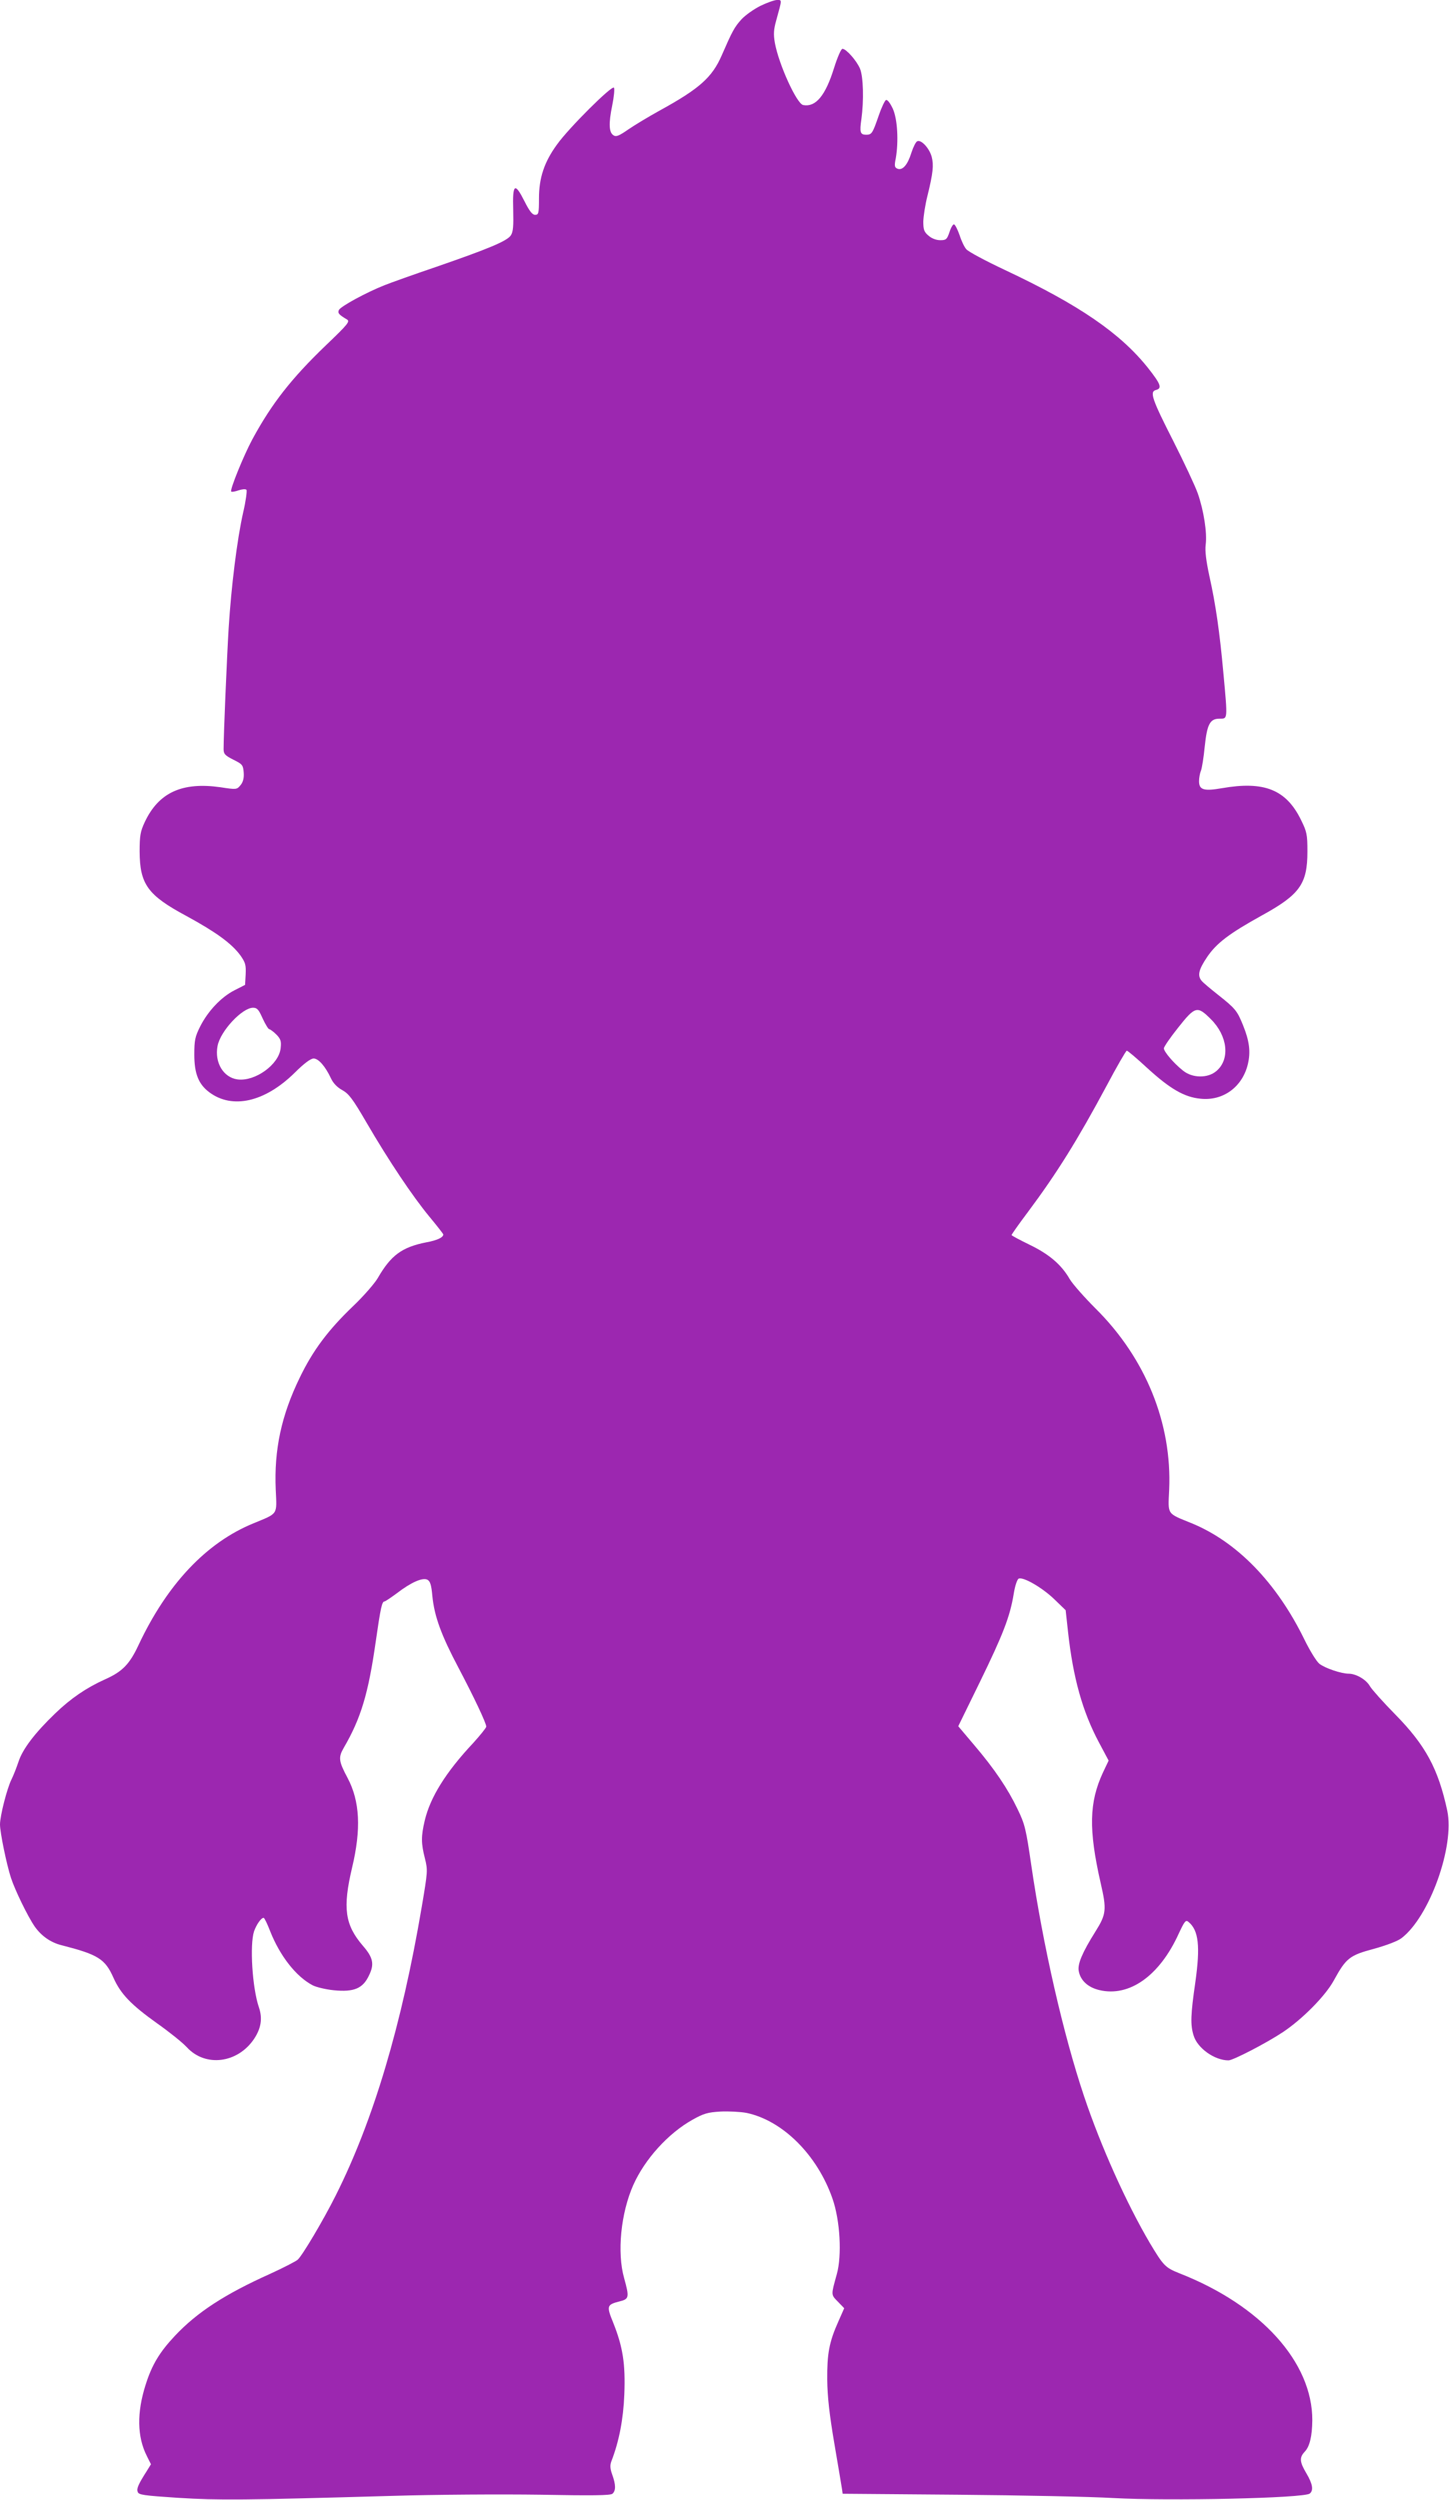 <?xml version="1.0" standalone="no"?>
<!DOCTYPE svg PUBLIC "-//W3C//DTD SVG 20010904//EN"
 "http://www.w3.org/TR/2001/REC-SVG-20010904/DTD/svg10.dtd">
<svg version="1.0" xmlns="http://www.w3.org/2000/svg"
 width="742pt" height="1280pt" viewBox="0 0 742 1280"
 preserveAspectRatio="xMidYMid meet">
<g transform="translate(0,1280) scale(0.1,-0.1)"
fill="#9c27b0" stroke="none">
<path d="M3894 12770 c-34 -17 -78 -48 -98 -70 -35 -39 -46 -59 -100 -183 -49
-113 -114 -171 -316 -282 -58 -32 -131 -76 -163 -98 -46 -32 -62 -39 -75 -30
-24 14 -26 60 -7 153 9 44 13 85 9 91 -9 15 -231 -206 -291 -290 -66 -90 -93
-172 -93 -276 0 -78 -2 -85 -20 -85 -14 0 -29 19 -55 71 -49 97 -61 88 -57
-45 2 -83 0 -113 -12 -131 -19 -29 -112 -68 -381 -161 -115 -39 -235 -82 -265
-94 -94 -37 -228 -110 -235 -128 -6 -16 0 -23 42 -48 16 -10 5 -24 -108 -132
-177 -170 -278 -299 -377 -482 -46 -86 -116 -259 -108 -267 3 -3 20 0 37 6 18
6 36 8 41 3 4 -4 -3 -57 -17 -117 -31 -137 -61 -380 -74 -590 -9 -147 -26
-549 -26 -620 0 -26 7 -33 50 -55 47 -23 50 -28 53 -66 2 -28 -3 -48 -16 -64
-19 -23 -20 -24 -103 -11 -196 28 -317 -27 -388 -179 -22 -47 -26 -69 -26
-150 1 -168 41 -224 241 -331 152 -83 230 -140 275 -201 26 -37 29 -49 27 -97
l-3 -54 -55 -28 c-68 -35 -135 -106 -175 -185 -26 -52 -30 -70 -30 -144 0 -98
22 -152 77 -193 118 -88 284 -50 436 99 49 49 83 74 98 74 25 0 60 -40 89
-102 11 -24 32 -46 58 -60 34 -19 54 -46 125 -168 113 -194 235 -376 321 -480
39 -47 71 -88 71 -91 0 -15 -31 -30 -86 -40 -126 -25 -182 -66 -250 -184 -16
-27 -73 -93 -128 -145 -126 -121 -204 -225 -271 -364 -94 -193 -132 -369 -123
-574 6 -131 14 -119 -114 -172 -242 -99 -442 -312 -588 -622 -46 -99 -83 -137
-170 -176 -98 -44 -177 -98 -258 -176 -104 -100 -166 -182 -187 -246 -10 -30
-26 -71 -36 -91 -23 -46 -59 -187 -59 -231 0 -40 33 -202 56 -273 21 -64 86
-198 122 -250 34 -48 81 -81 136 -95 188 -48 224 -70 267 -167 37 -83 90 -138
223 -233 61 -43 130 -98 153 -123 95 -103 260 -82 344 43 36 54 44 105 25 161
-34 99 -48 321 -25 390 12 34 36 69 49 69 4 0 19 -31 34 -70 50 -126 133 -232
218 -276 18 -9 67 -21 108 -25 102 -10 148 9 179 75 29 58 22 92 -30 152 -93
108 -105 194 -56 401 47 197 40 340 -23 459 -46 86 -48 105 -20 154 88 151
126 277 164 544 25 174 32 206 45 206 4 0 32 19 62 41 74 57 133 83 158 70 14
-8 20 -27 25 -83 10 -104 46 -202 134 -368 79 -150 142 -283 142 -301 0 -6
-30 -43 -66 -83 -141 -150 -221 -279 -249 -398 -19 -80 -19 -117 1 -194 15
-61 14 -68 -16 -246 -103 -608 -248 -1096 -441 -1480 -63 -126 -171 -308 -195
-329 -11 -9 -75 -42 -143 -73 -231 -104 -372 -196 -485 -316 -79 -84 -118
-149 -150 -250 -46 -144 -44 -267 6 -366 l21 -42 -21 -34 c-44 -69 -53 -90
-47 -107 5 -16 29 -19 208 -31 209 -13 331 -12 1092 10 237 7 559 9 764 6 260
-5 357 -4 367 5 18 15 18 46 -1 98 -11 31 -12 48 -4 69 39 101 61 214 66 342
6 155 -7 242 -57 367 -35 86 -33 92 33 109 49 12 50 21 23 119 -37 131 -17
333 47 477 59 132 178 264 303 334 57 32 78 38 143 42 42 2 102 -1 134 -7 185
-39 362 -215 440 -439 39 -112 49 -290 22 -387 -30 -108 -30 -104 5 -140 l33
-34 -30 -68 c-47 -105 -58 -165 -57 -298 1 -87 11 -177 37 -330 20 -116 37
-220 39 -232 l3 -22 590 -5 c325 -3 682 -10 795 -17 287 -16 978 -1 1007 23
20 16 15 49 -17 103 -35 59 -37 81 -9 111 26 27 38 80 39 161 1 297 -262 589
-681 753 -72 29 -81 38 -151 155 -119 202 -252 497 -338 755 -106 317 -209
769 -269 1179 -27 186 -33 211 -70 287 -50 105 -119 207 -222 328 l-82 97 111
227 c118 242 154 334 173 451 7 43 18 75 26 78 24 9 118 -45 180 -104 l60 -58
12 -110 c26 -236 74 -409 159 -568 l49 -92 -29 -61 c-71 -153 -74 -292 -12
-565 32 -138 29 -161 -27 -250 -67 -107 -92 -166 -85 -202 9 -48 47 -83 105
-97 154 -37 309 73 407 289 30 64 36 72 50 60 52 -43 61 -124 35 -309 -24
-166 -26 -217 -9 -272 19 -65 107 -128 179 -128 23 0 195 89 279 145 99 66
217 185 260 264 63 115 81 129 205 162 65 18 123 40 142 55 143 109 273 471
234 653 -46 214 -111 334 -265 491 -62 63 -121 129 -131 146 -19 34 -71 64
-109 64 -37 0 -121 28 -150 51 -14 11 -48 66 -76 123 -142 291 -344 500 -577
596 -130 53 -122 41 -116 172 15 339 -120 673 -377 928 -58 58 -117 125 -132
150 -43 75 -106 128 -205 176 -51 25 -93 47 -93 50 0 3 37 56 83 117 150 201
255 370 403 646 53 100 100 181 104 181 5 0 52 -40 105 -89 116 -106 189 -149
273 -157 115 -12 214 60 242 177 15 63 8 119 -25 200 -30 74 -39 85 -130 157
-38 30 -76 62 -82 70 -22 27 -15 57 28 121 48 71 112 120 278 212 197 108 236
162 236 329 0 88 -3 101 -33 162 -76 155 -189 200 -405 162 -92 -16 -117 -9
-117 36 0 16 4 40 10 54 5 14 14 69 19 122 12 116 27 144 76 144 42 0 42 -8
20 230 -19 212 -40 357 -72 500 -17 80 -23 128 -19 161 8 61 -10 176 -41 264
-14 39 -70 158 -124 265 -110 216 -123 254 -90 263 33 8 25 30 -38 110 -143
181 -356 326 -734 504 -100 47 -190 95 -199 107 -10 11 -26 45 -35 74 -10 28
-22 52 -28 53 -5 1 -16 -17 -23 -40 -13 -37 -17 -41 -47 -41 -21 0 -44 9 -60
23 -23 19 -27 31 -27 73 1 28 10 87 21 130 29 118 33 158 22 201 -12 44 -53
88 -73 80 -8 -2 -21 -29 -31 -59 -19 -62 -45 -92 -71 -82 -15 6 -17 14 -9 53
15 86 9 201 -15 254 -13 28 -27 47 -35 45 -6 -3 -23 -38 -37 -79 -32 -93 -36
-99 -65 -99 -30 0 -34 13 -24 80 13 95 10 217 -7 258 -17 41 -71 102 -90 102
-7 0 -26 -44 -43 -98 -44 -142 -94 -202 -158 -190 -33 6 -125 208 -145 318 -8
46 -6 69 7 116 30 109 30 104 4 104 -13 0 -52 -14 -85 -30z m-2549 -5185 c14
-30 29 -55 34 -55 4 0 21 -12 36 -27 23 -24 26 -34 22 -71 -9 -83 -131 -171
-221 -159 -72 10 -118 86 -102 171 14 76 126 196 182 196 21 0 29 -10 49 -55z
m4855 -3 c87 -86 100 -206 29 -266 -44 -38 -123 -37 -171 2 -47 37 -98 97 -98
114 0 8 33 56 73 106 87 110 98 113 167 44z"/>
</g>
</svg>
